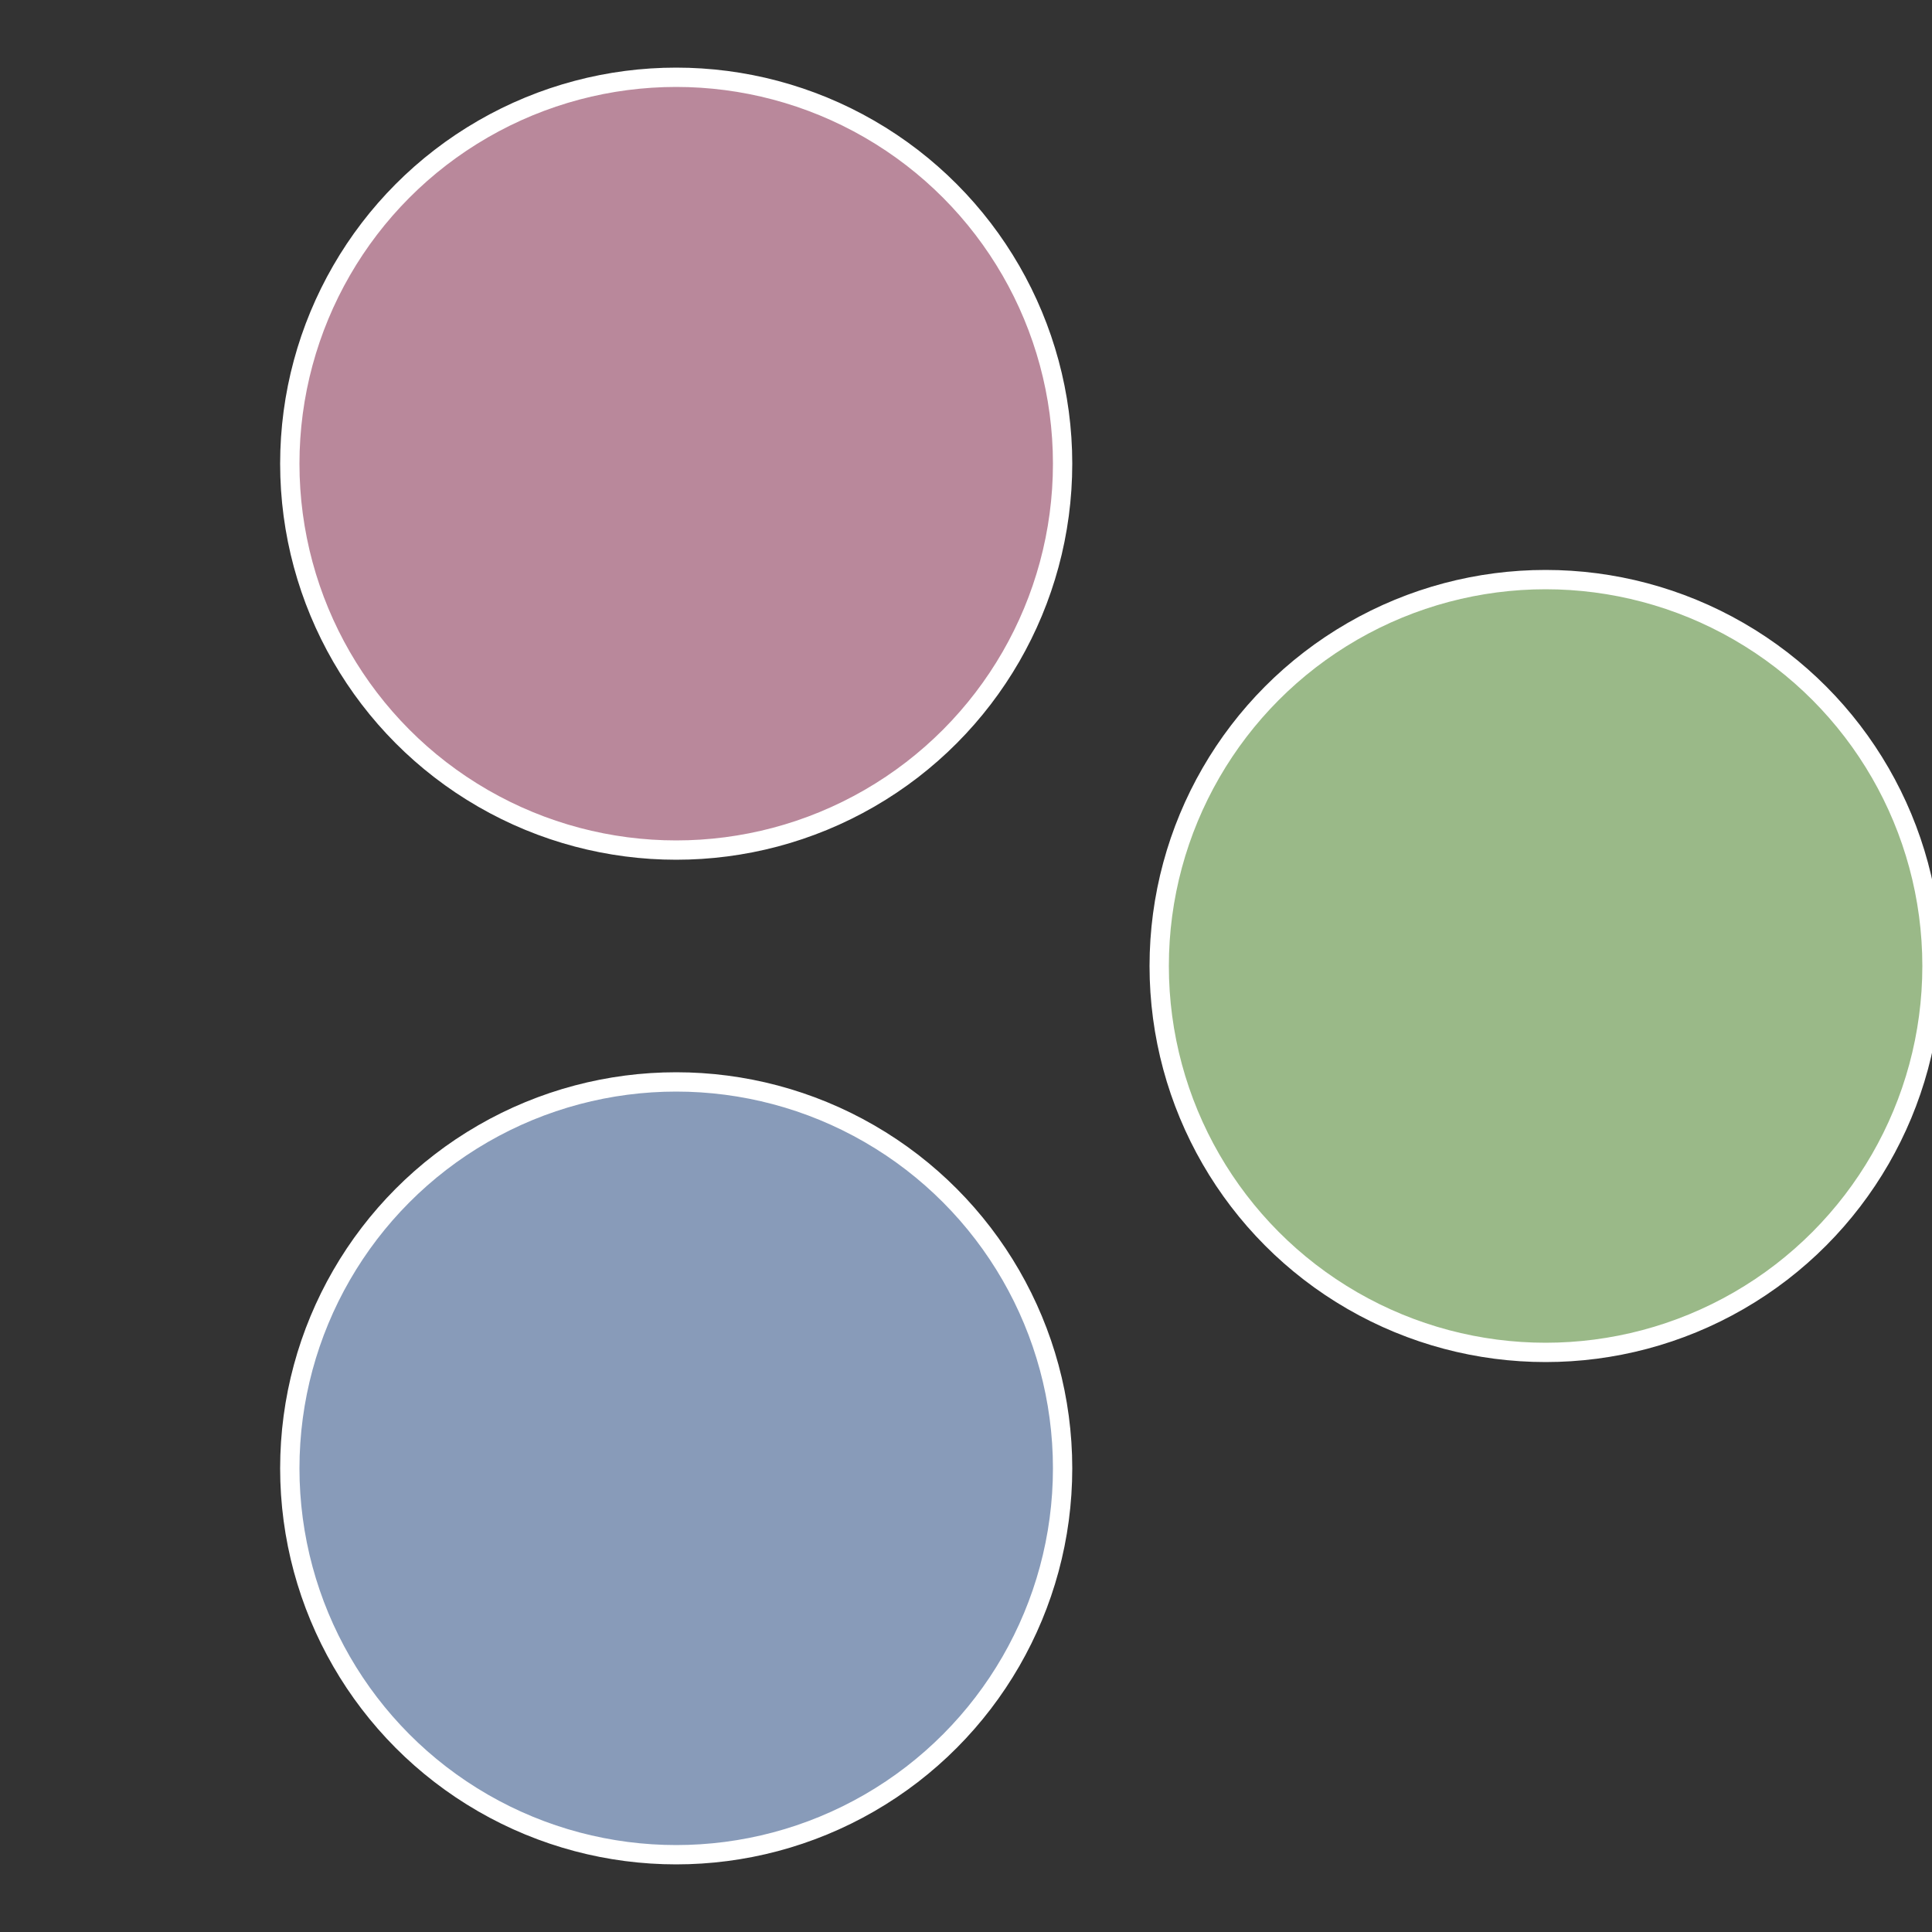 <?xml version="1.0" standalone="no"?>
<svg width="500" height="500" viewBox="-1 -1 2 2" xmlns="http://www.w3.org/2000/svg">
 
                <rect x="-1" y="-1" width="2" height="2" fill="#333333" stroke="none"/>
 
                <circle cx="0.6" cy="0" r="0.4" fill="#9ab988" stroke="#fff" stroke-width="1%" />
             
                <circle cx="-0.3" cy="0.52" r="0.4" fill="#889bb9" stroke="#fff" stroke-width="1%" />
             
                <circle cx="-0.3" cy="-0.52" r="0.4" fill="#b9889b" stroke="#fff" stroke-width="1%" />
            </svg>
